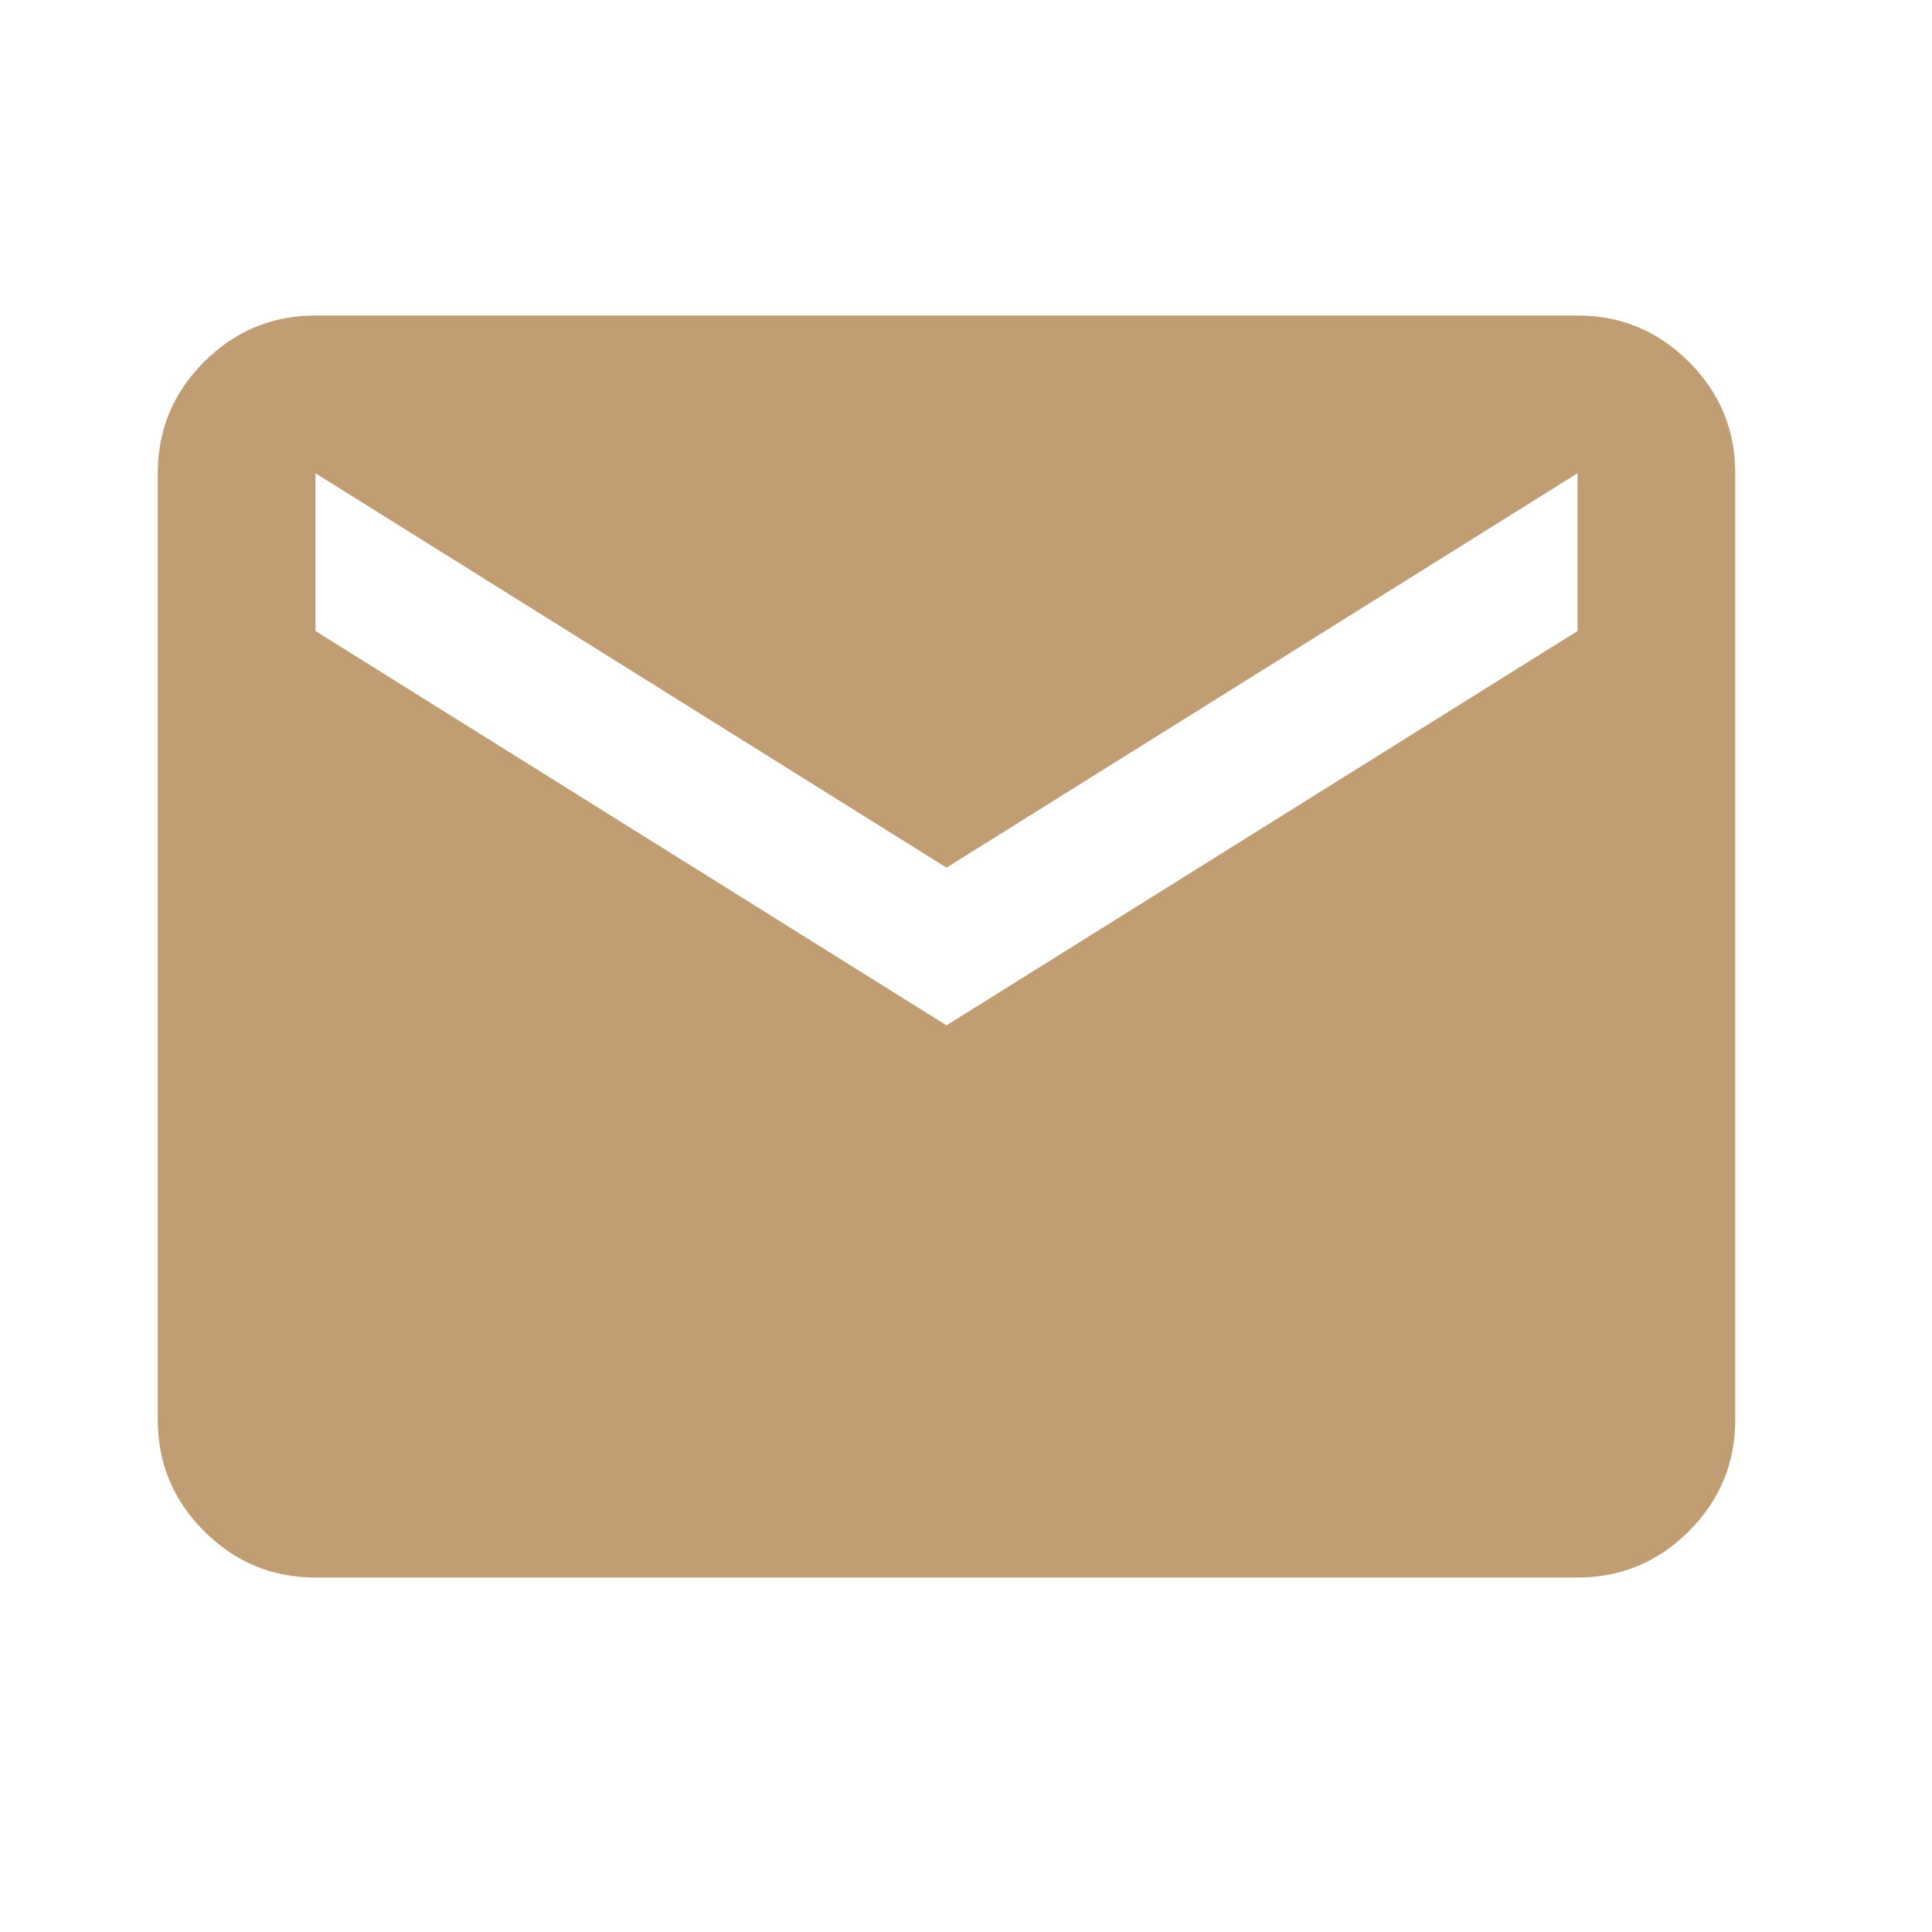<svg width="44" height="44" viewBox="0 0 44 44" fill="none" xmlns="http://www.w3.org/2000/svg">
<mask id="mask0_4026_438" style="mask-type:alpha" maskUnits="userSpaceOnUse" x="0" y="0" width="44" height="44">
<rect width="43.112" height="43.112" fill="#D9D9D9"/>
</mask>
<g mask="url(#mask0_4026_438)">
<path d="M7.185 35.927C6.197 35.927 5.352 35.575 4.648 34.871C3.944 34.168 3.593 33.322 3.593 32.334V10.778C3.593 9.79 3.944 8.944 4.648 8.241C5.352 7.537 6.197 7.186 7.185 7.186H35.927C36.915 7.186 37.76 7.537 38.464 8.241C39.167 8.944 39.519 9.79 39.519 10.778V32.334C39.519 33.322 39.167 34.168 38.464 34.871C37.76 35.575 36.915 35.927 35.927 35.927H7.185ZM21.556 23.352L35.927 14.371V10.778L21.556 19.76L7.185 10.778V14.371L21.556 23.352Z" fill="#C09D73"/>
</g>
</svg>
